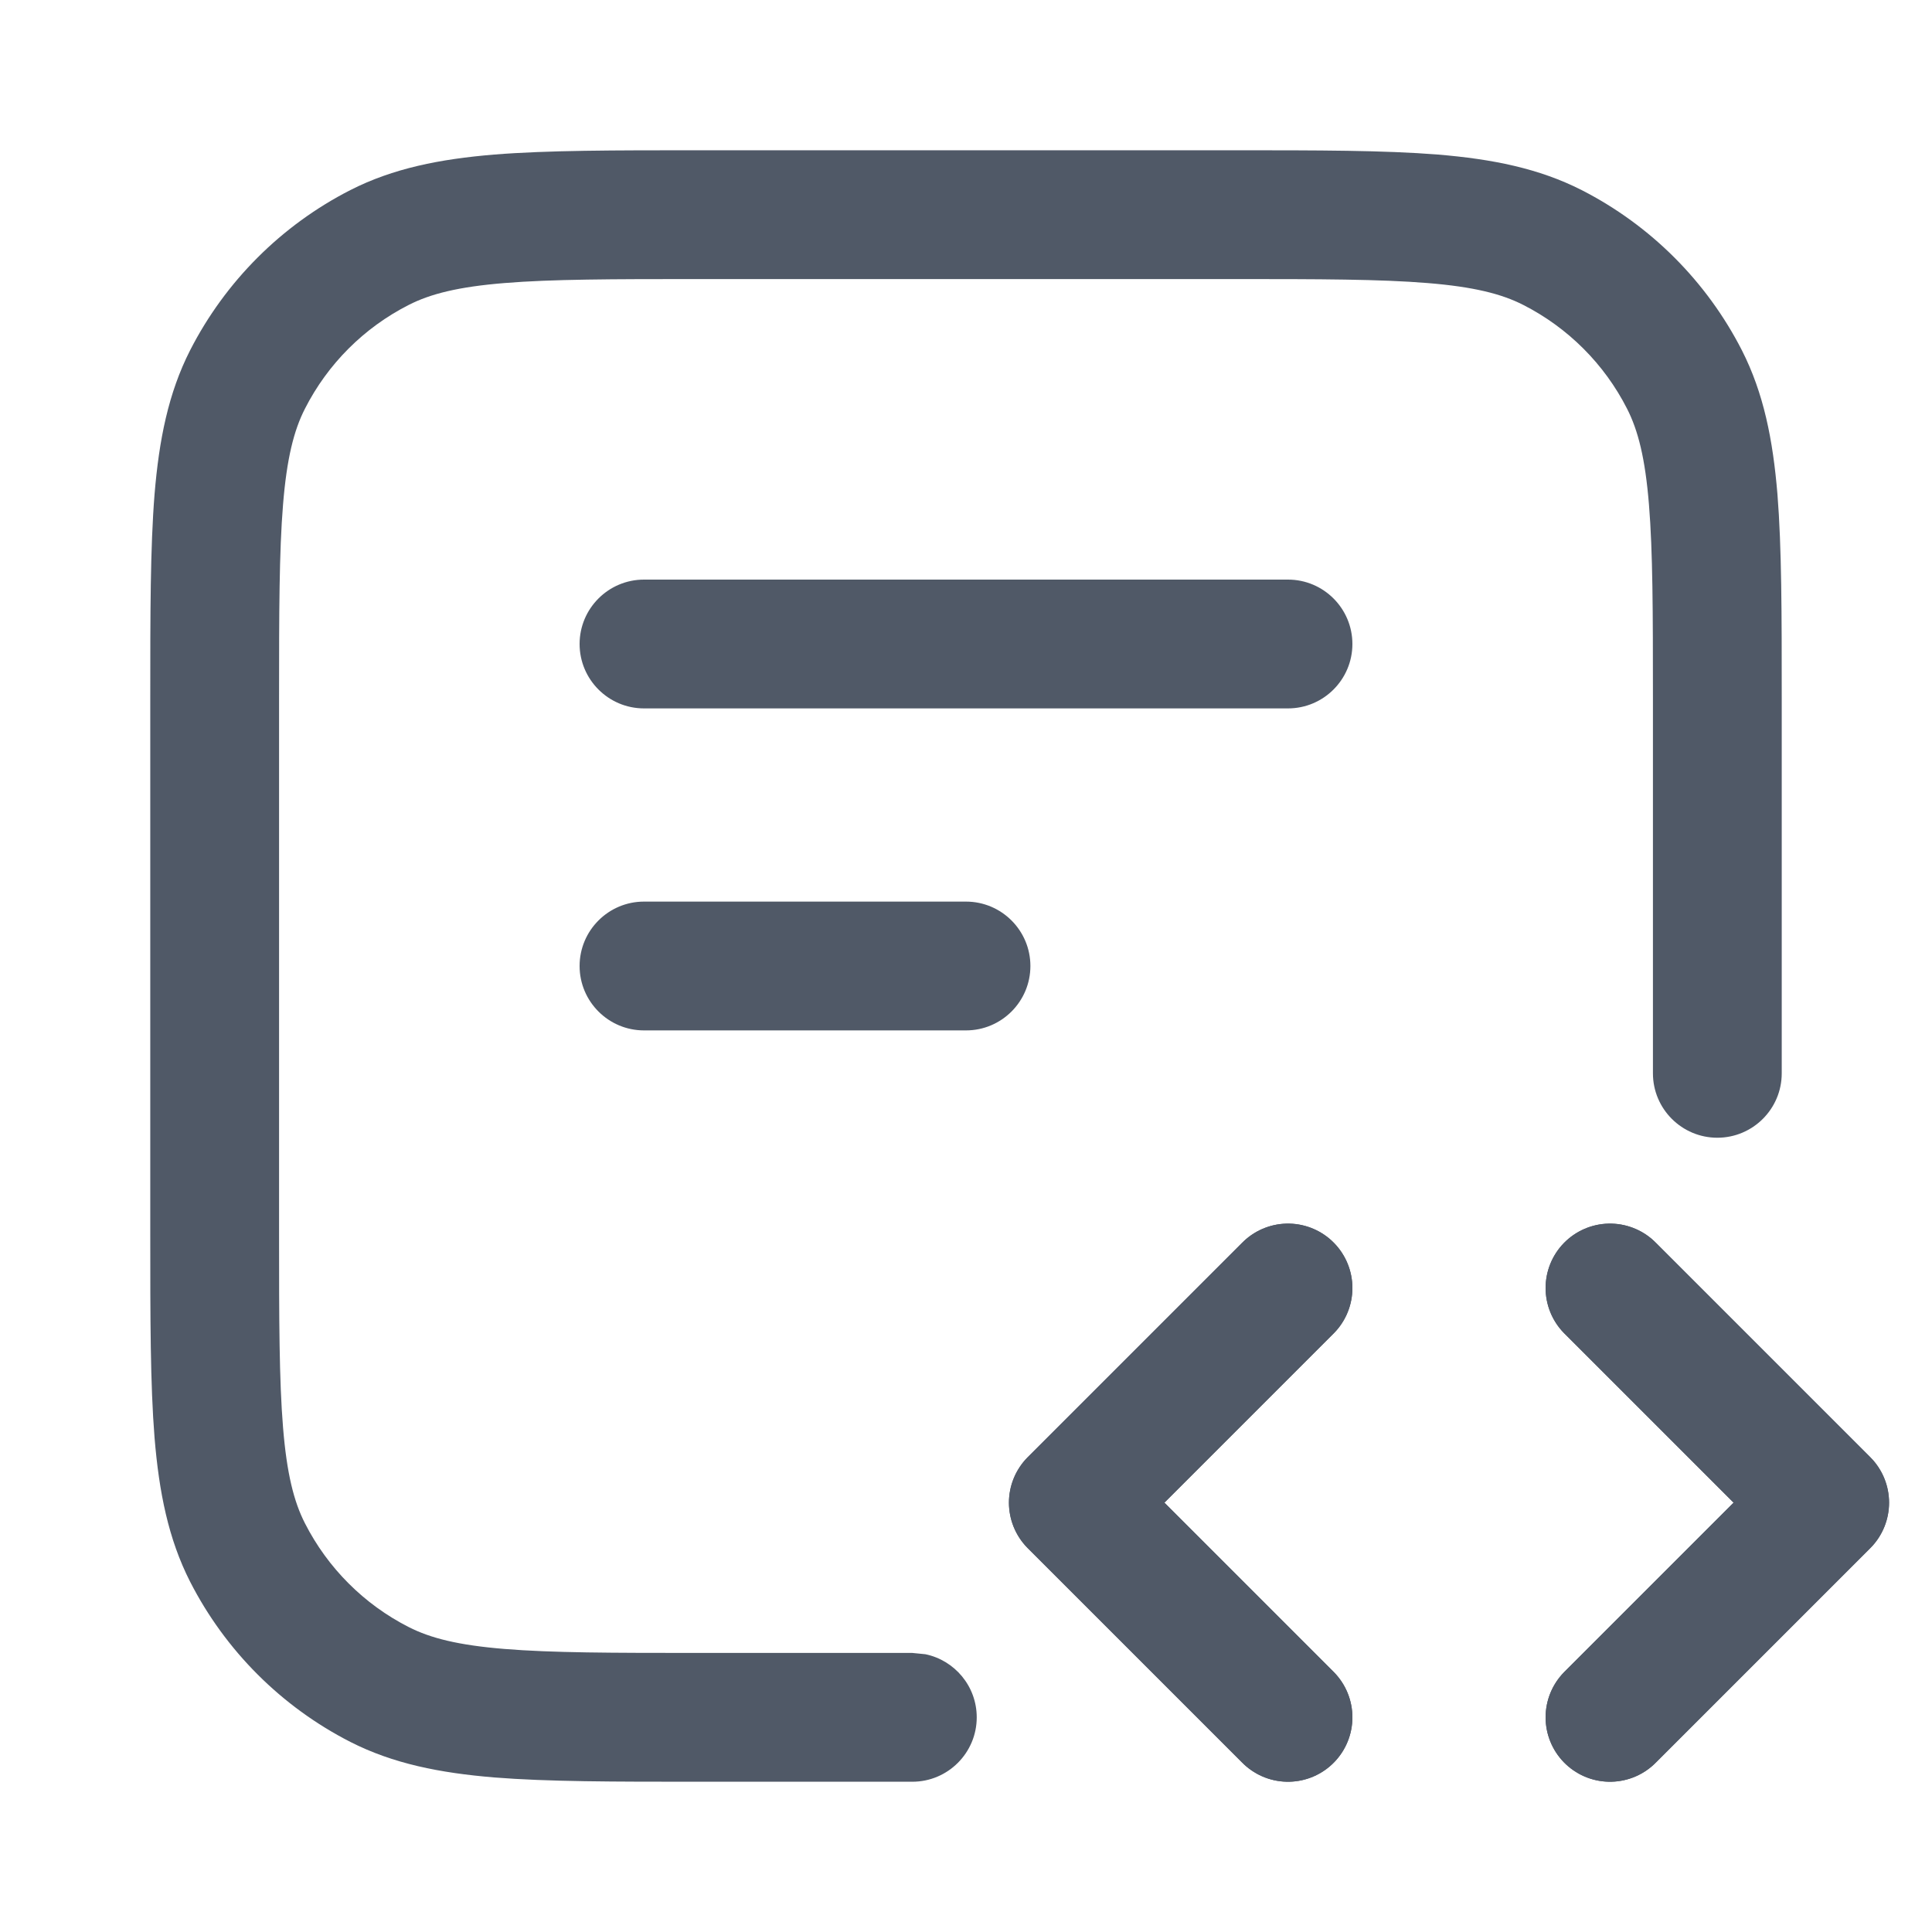 <svg width="18" height="18" viewBox="0 0 18 18" fill="none" xmlns="http://www.w3.org/2000/svg">
<path d="M11.5 1.4C12.278 1.4 12.897 1.4 13.396 1.44C13.902 1.482 14.337 1.568 14.736 1.771C15.378 2.099 15.901 2.622 16.229 3.264C16.432 3.663 16.518 4.098 16.56 4.604C16.6 5.103 16.6 5.722 16.6 6.5V10C16.6 10.331 16.331 10.6 16 10.6C15.669 10.6 15.4 10.331 15.4 10V6.5C15.4 5.703 15.399 5.14 15.363 4.701C15.328 4.27 15.262 4.01 15.159 3.808C14.947 3.391 14.608 3.053 14.192 2.841C13.99 2.738 13.73 2.672 13.299 2.637C12.86 2.601 12.297 2.6 11.5 2.6H6.5C5.703 2.6 5.14 2.601 4.701 2.637C4.27 2.672 4.01 2.738 3.808 2.841C3.391 3.053 3.053 3.391 2.841 3.808C2.738 4.01 2.672 4.27 2.637 4.701C2.601 5.14 2.6 5.703 2.6 6.5V11.5C2.6 12.297 2.601 12.86 2.637 13.299C2.672 13.73 2.738 13.99 2.841 14.192C3.053 14.608 3.391 14.947 3.808 15.159C4.01 15.262 4.27 15.328 4.701 15.363C5.14 15.399 5.703 15.4 6.5 15.4H8.5L8.621 15.412C8.894 15.468 9.1 15.71 9.1 16C9.1 16.331 8.831 16.6 8.5 16.6H6.5C5.722 16.6 5.103 16.6 4.604 16.56C4.098 16.518 3.663 16.432 3.264 16.229C2.622 15.901 2.099 15.378 1.771 14.736C1.568 14.337 1.482 13.902 1.44 13.396C1.4 12.897 1.4 12.278 1.4 11.5V6.5C1.4 5.722 1.4 5.103 1.44 4.604C1.482 4.098 1.568 3.663 1.771 3.264C2.099 2.622 2.622 2.099 3.264 1.771C3.663 1.568 4.098 1.482 4.604 1.44C5.103 1.4 5.722 1.4 6.5 1.4H11.5ZM9 8.4C9.331 8.4 9.6 8.669 9.6 9C9.6 9.331 9.331 9.6 9 9.6H6C5.669 9.6 5.4 9.331 5.4 9C5.4 8.669 5.669 8.4 6 8.4H9ZM12 5.4C12.331 5.4 12.6 5.669 12.6 6C12.6 6.331 12.331 6.6 12 6.6H6C5.669 6.6 5.4 6.331 5.4 6C5.4 5.669 5.669 5.4 6 5.4H12Z" fill="#505967"/>
<path d="M12 12L10 14L12 16" stroke="#505967" stroke-width="1.2" stroke-linecap="round" stroke-linejoin="round"/>
<path d="M15 12L17 14L15 16" stroke="#505967" stroke-width="1.2" stroke-linecap="round" stroke-linejoin="round"/>
<path d="M12 12L10 14L12 16" stroke="#505967" stroke-width="1.2" stroke-linecap="round" stroke-linejoin="round"/>
<path d="M15 12L17 14L15 16" stroke="#505967" stroke-width="1.2" stroke-linecap="round" stroke-linejoin="round"/>
</svg>
